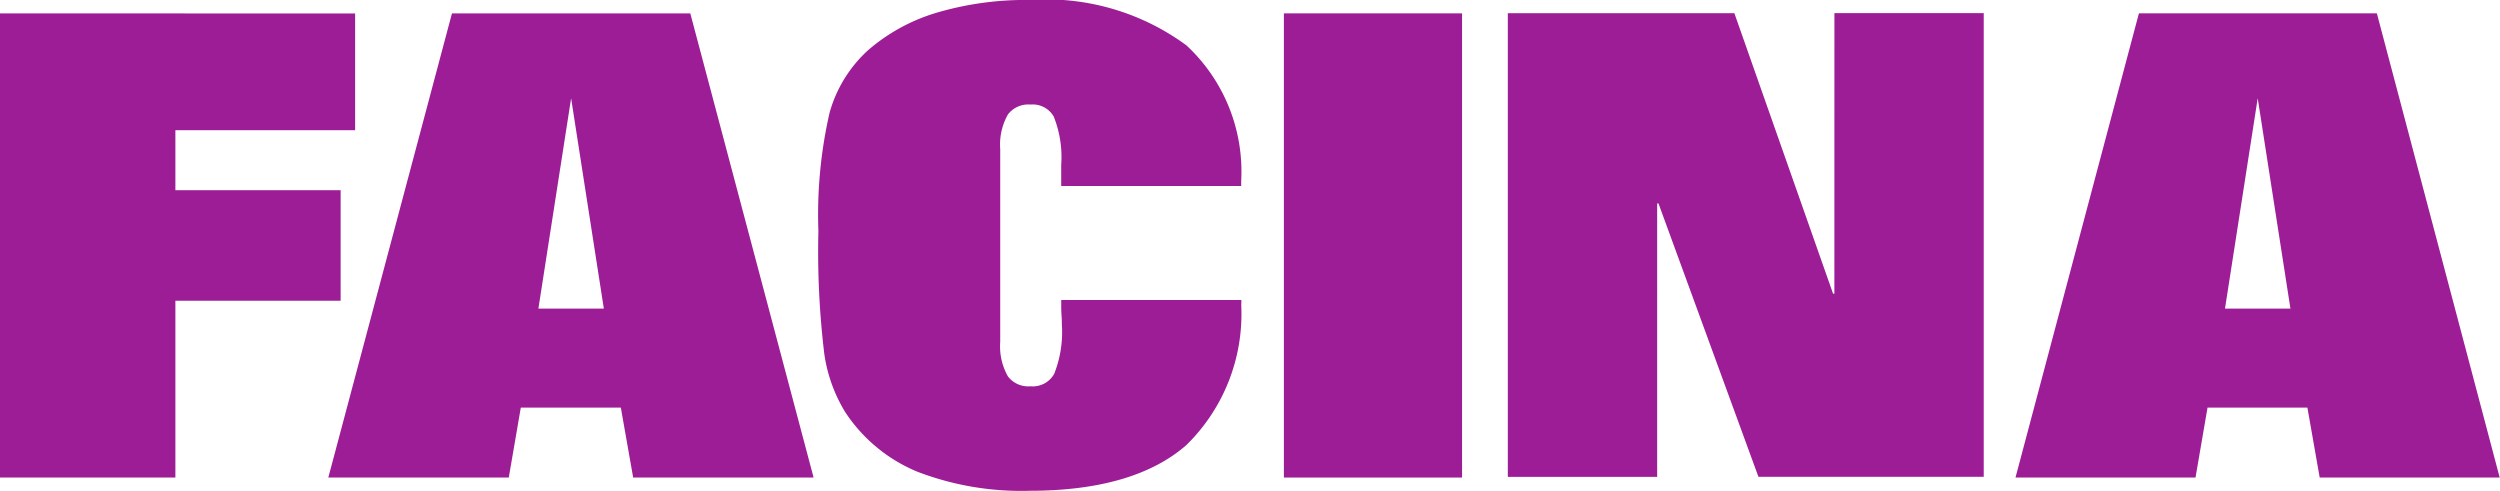 <svg xmlns="http://www.w3.org/2000/svg" xmlns:xlink="http://www.w3.org/1999/xlink" width="91.667" height="18" viewBox="0 0 91.667 18"><defs><style>.a{fill:none;}.b{fill:#9d1d96;}.c{clip-path:url(#a);}</style><clipPath id="a"><rect class="a" width="91.666" height="18"/></clipPath></defs><path class="b" d="M35.437,56.488V73.507h6.431V67.023h6.059V62.971H41.868v-2.2h6.59v-4.28Z" transform="translate(-35.437 -55.997)"/><path class="b" d="M58.251,59.6l1.2,7.713h-2.4Zm-4.369-3.112L49.348,73.507h6.617l.441-2.564h3.668l.452,2.564h6.616L62.621,56.488Z" transform="translate(-37.31 -55.997)"/><g transform="translate(0 0)"><g class="c"><path class="b" d="M79.078,67.12c0,.086,0,.206.011.363s.011.255.011.32a4.162,4.162,0,0,1-.281,1.828.9.9,0,0,1-.871.454.934.934,0,0,1-.826-.365,2.236,2.236,0,0,1-.281-1.268V61.388a2.236,2.236,0,0,1,.281-1.268.934.934,0,0,1,.826-.365.888.888,0,0,1,.854.438,4.012,4.012,0,0,1,.275,1.775v.773h6.6l0-.194a6.313,6.313,0,0,0-2.009-4.963,8.671,8.671,0,0,0-5.738-1.664,11.567,11.567,0,0,0-3.393.459A6.814,6.814,0,0,0,72,57.758a4.862,4.862,0,0,0-1.417,2.3,16.761,16.761,0,0,0-.409,4.333,31.358,31.358,0,0,0,.217,4.511,5.616,5.616,0,0,0,.762,2.123A5.825,5.825,0,0,0,73.8,73.216a10.648,10.648,0,0,0,4.127.7c2.534,0,4.463-.562,5.734-1.671a6.722,6.722,0,0,0,2.018-5.124l.005-.2H79.078Z" transform="translate(-40.166 -55.921)"/><rect class="b" width="6.533" height="17.02" transform="translate(47.076 0.49)"/><path class="b" d="M134.237,56.488h-8.725l-4.525,17.02h6.6l.441-2.564h3.662l.451,2.564h6.6Zm-3.169,10.826h-2.4l1.2-7.714Z" transform="translate(-47.085 -55.998)"/><path class="b" d="M111.412,66.766h-.048l-3.619-10.284H99.438v17h5.476V63.456h.048l3.665,10.023h8.261v-17h-5.475Z" transform="translate(-44.151 -55.997)"/></g></g></svg>